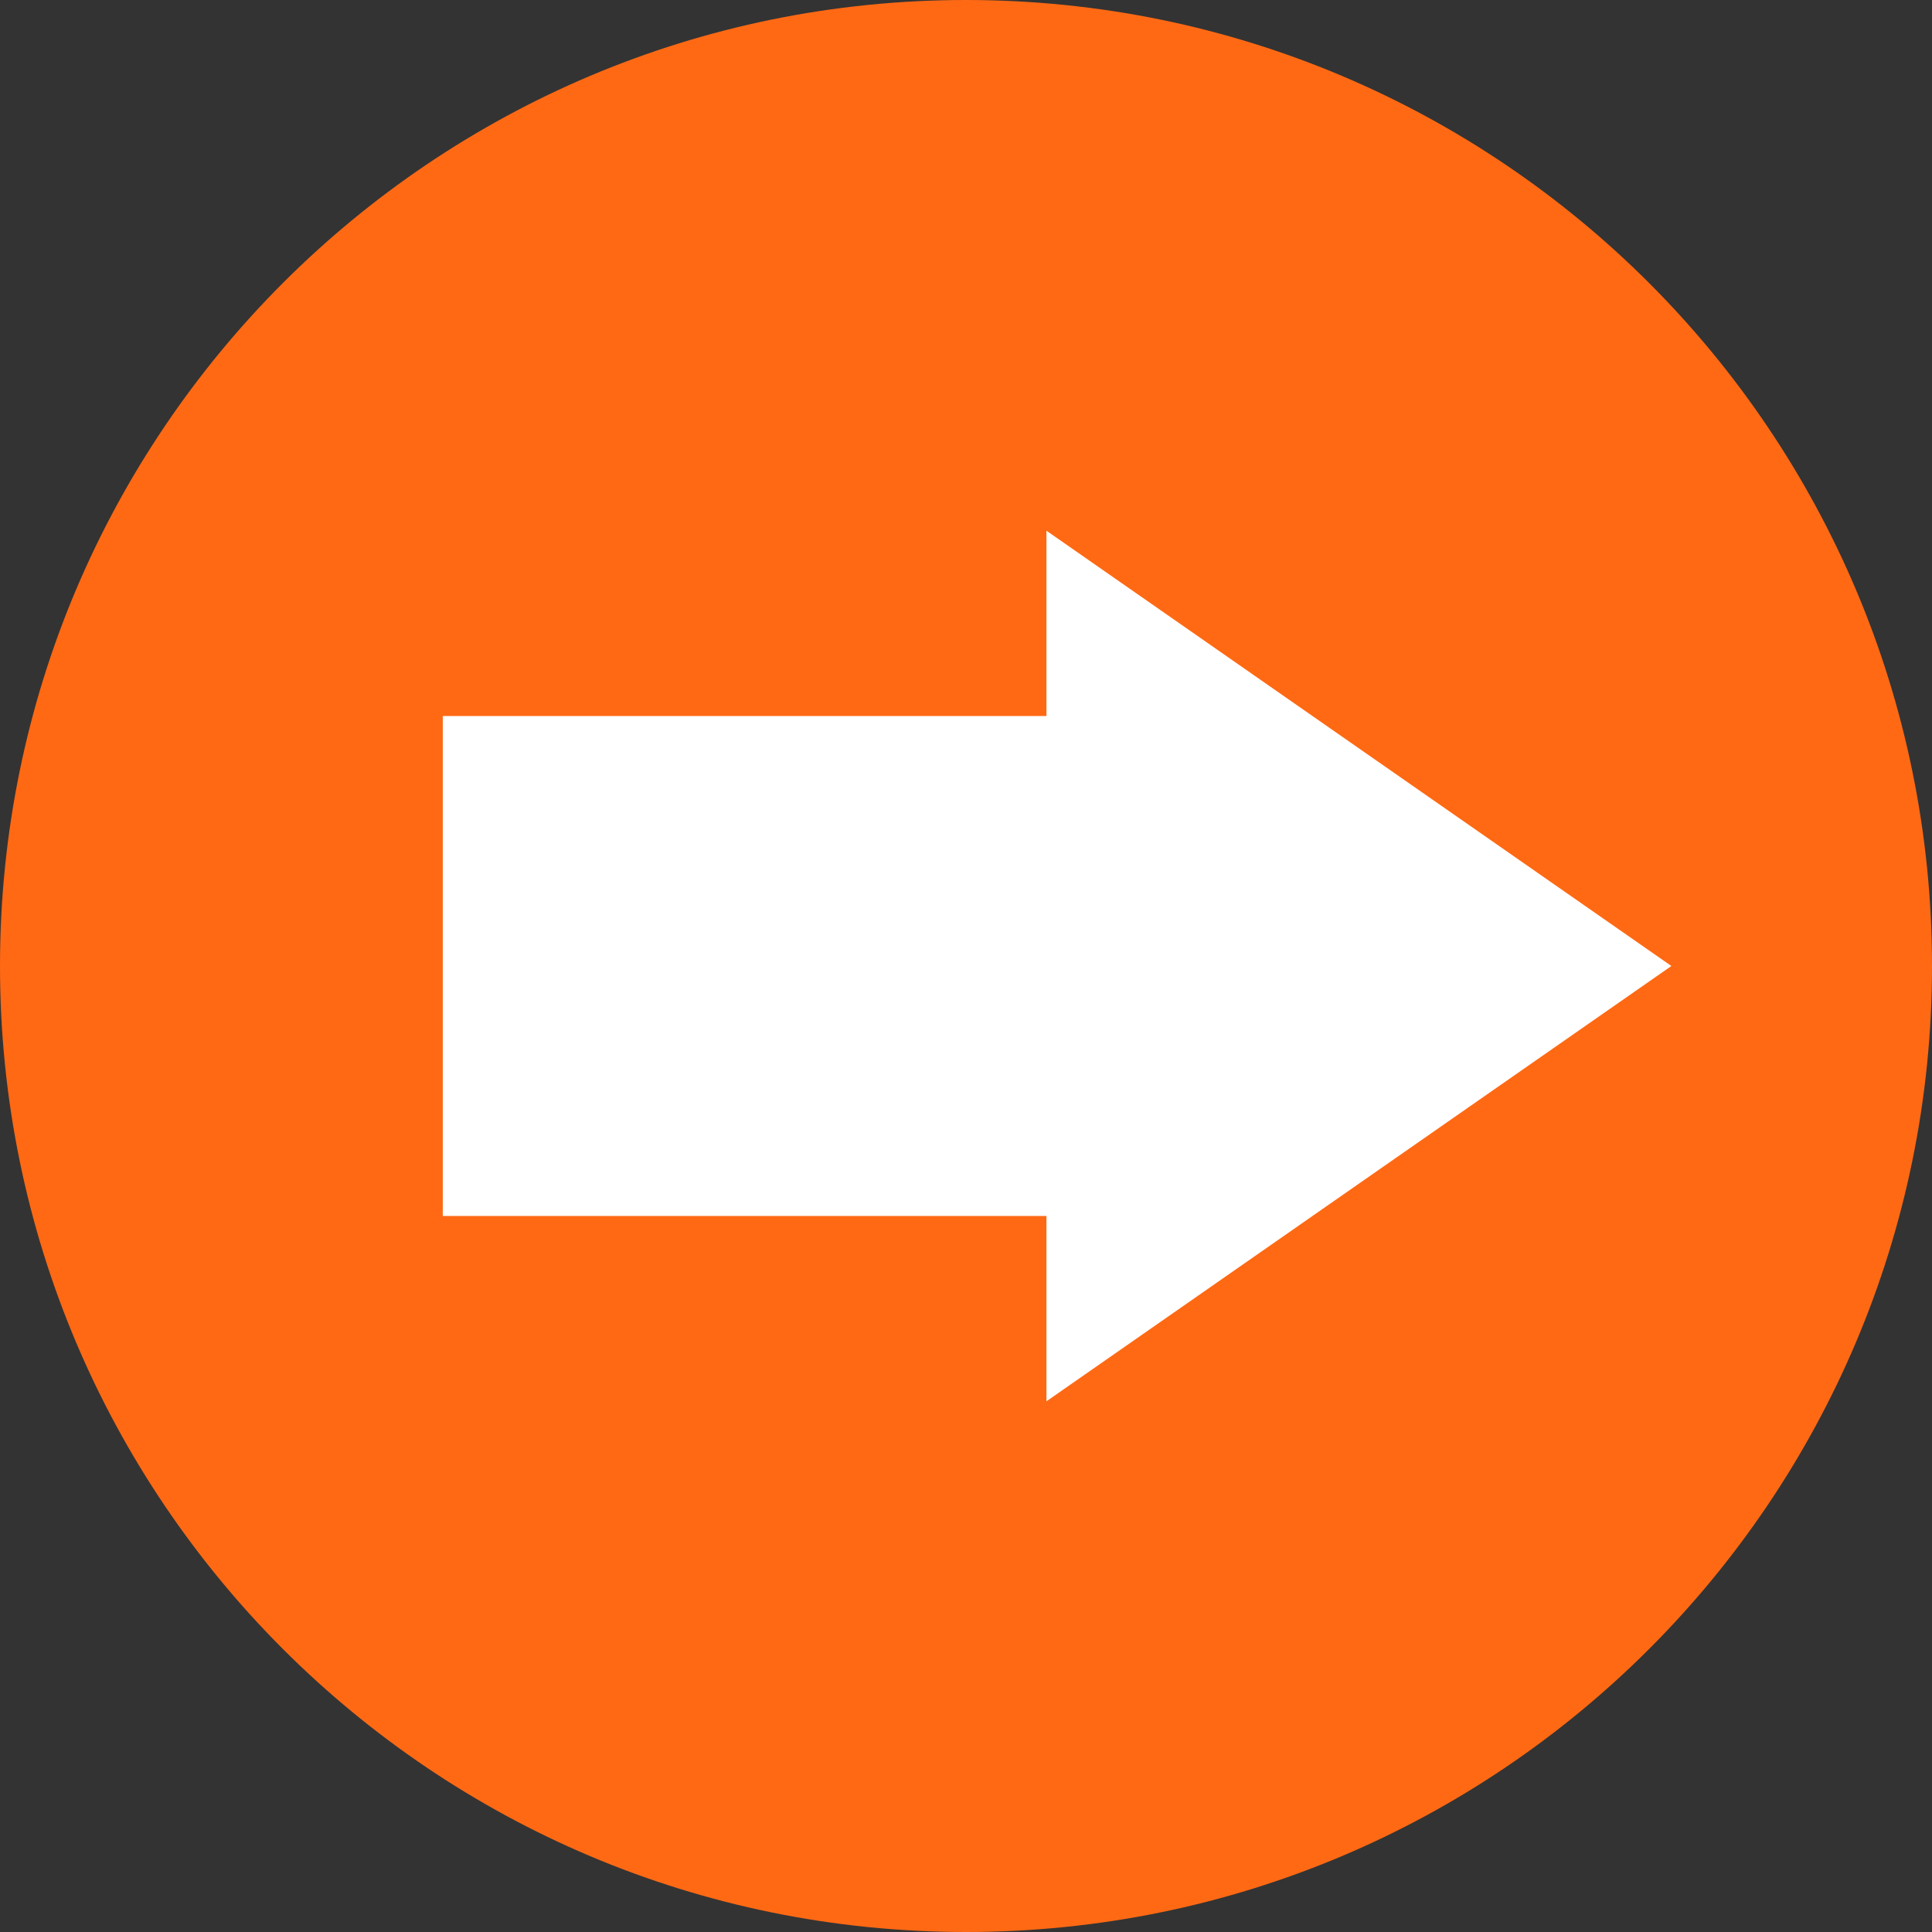 <?xml version="1.0" encoding="UTF-8"?><svg id="Layer_2" xmlns="http://www.w3.org/2000/svg" viewBox="0 0 49 49"><rect x="0" y="0" width="49" height="49" fill="#333333" stroke="none"/><defs><style>.cls-1{fill:#ff6914;}.cls-2{fill:#fff;}</style></defs><g id="Layer_1-2"><path class="cls-1" d="M24.5,49c13.53,0,24.5-10.97,24.5-24.5S38.03,0,24.5,0,0,10.97,0,24.5s10.97,24.5,24.5,24.5"/><polygon class="cls-2" points="26.54 13.46 26.54 18.16 11.23 18.16 11.23 30.84 26.54 30.84 26.54 35.54 42.39 24.5 26.54 13.46"/></g></svg>